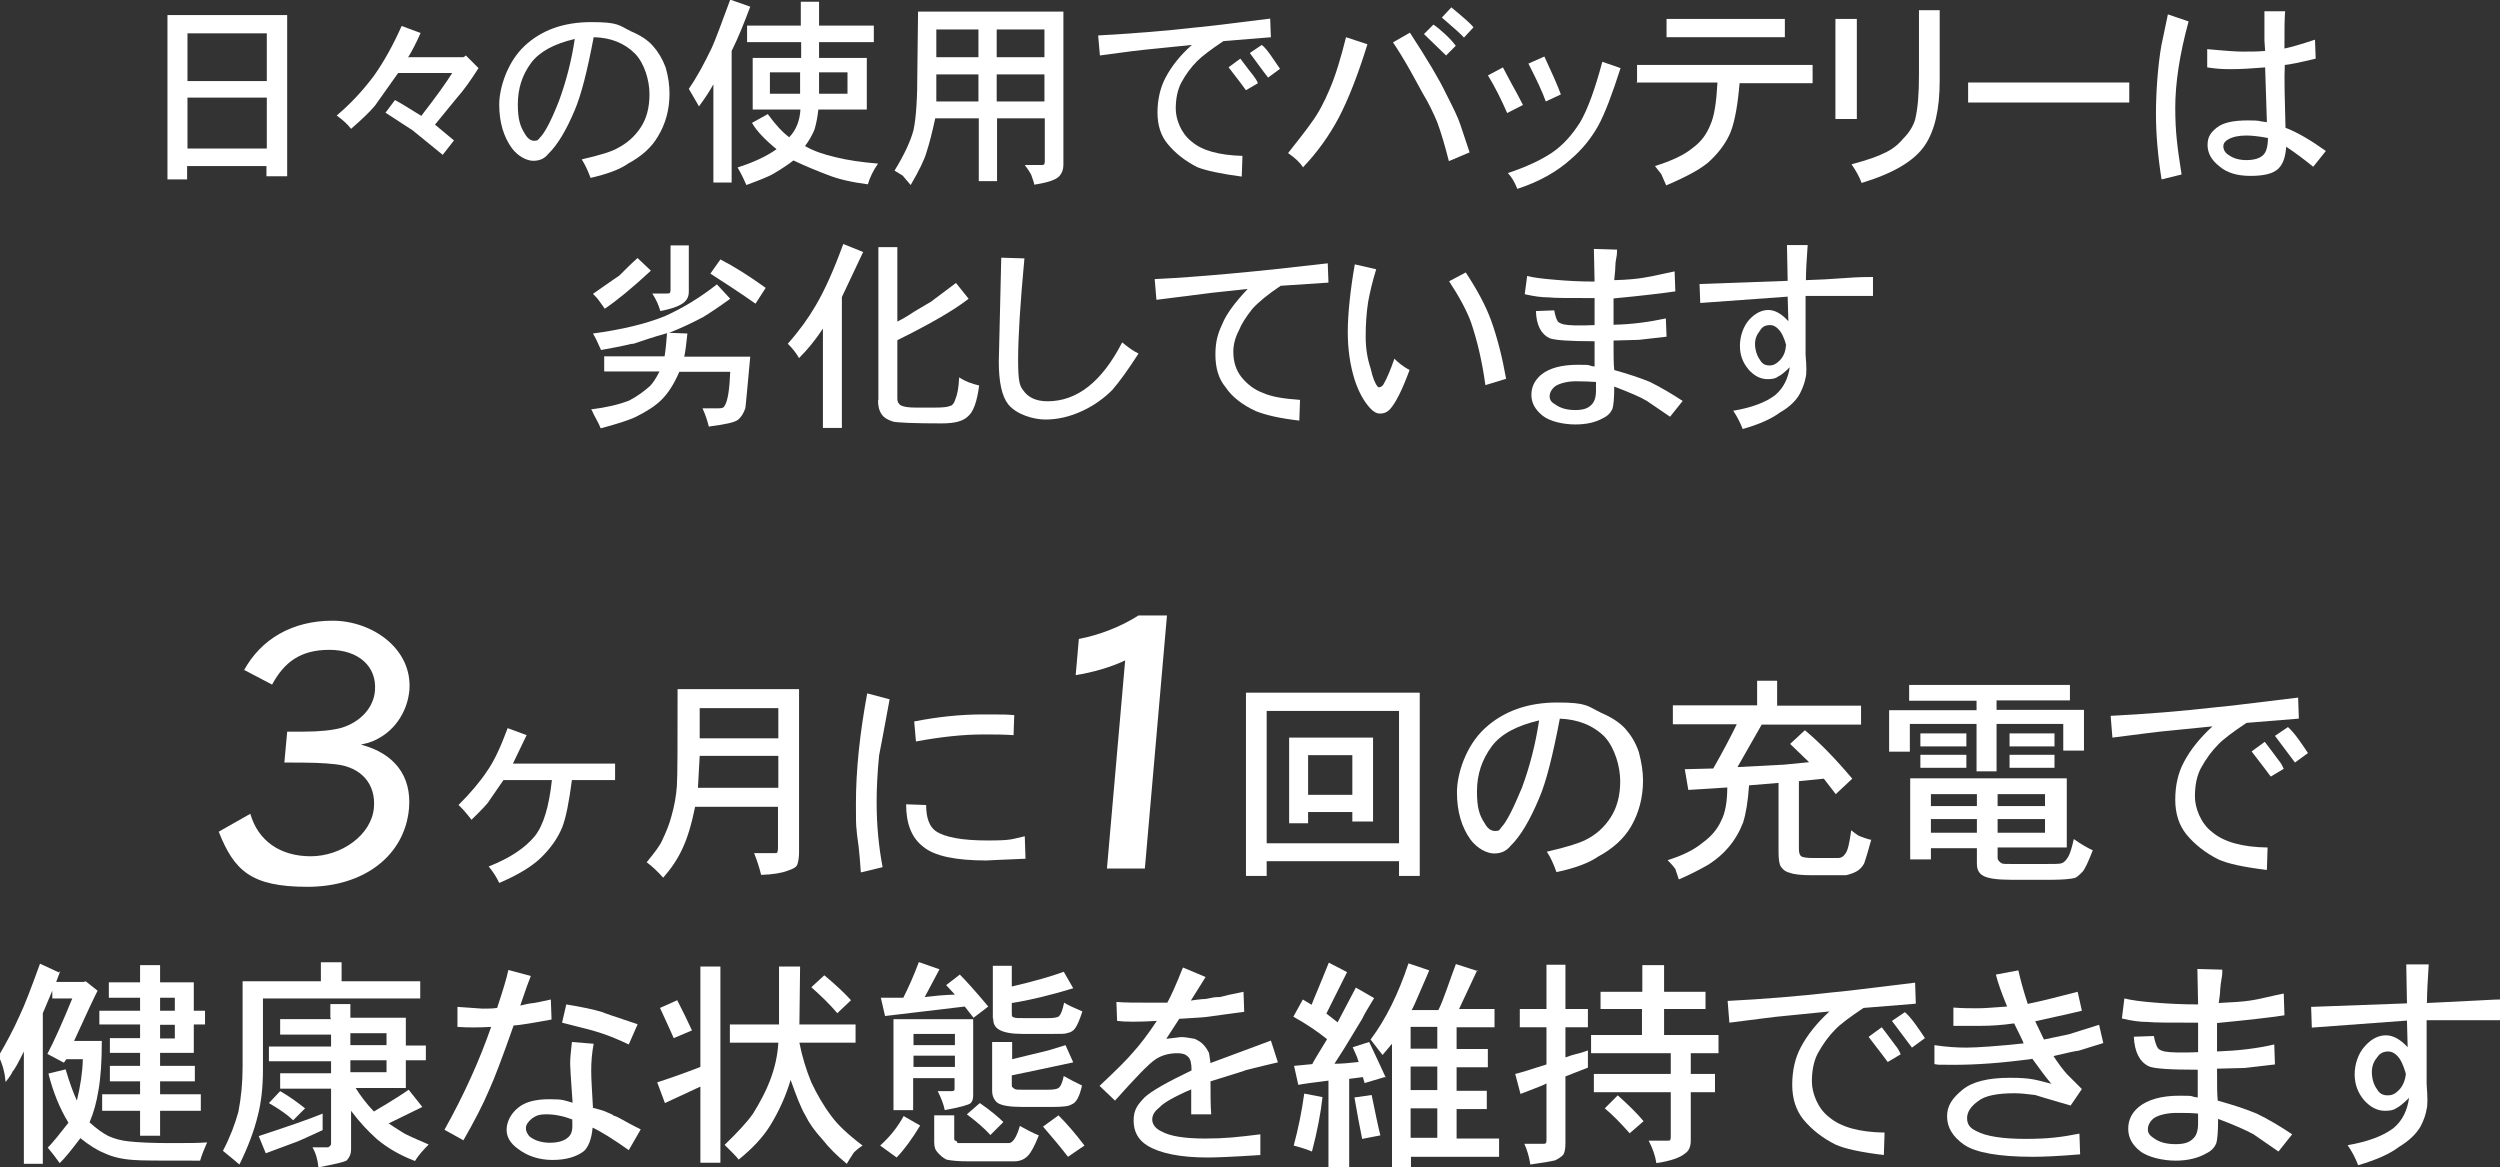 <?xml version="1.0" encoding="UTF-8"?><svg id="_レイヤー_1" xmlns="http://www.w3.org/2000/svg" viewBox="0 0 712.1 332.5"><rect x="0" y="0" width="712.1" height="332.5" fill="#333333" stroke="none"/><path d="M150,209.4l-3.9,8.1h29.1v4.7h-12.3c-.8,6.2-1.7,10.7-2.7,13.3-1.2,3-3.1,5.8-5.9,8.6-2.6,2.6-6.7,5.1-12.1,7.4-.7-1.5-1.6-3-3-4.7,5.9-2.3,10.3-5.2,13.1-8.6,2.5-3.1,4.1-8.5,4.9-16h-13.8c-.8,1.2-2.3,3.3-4.4,6.4-.2.3-1.7,2-4.7,4.9-1.6-2.1-2.9-3.5-3.7-4.2,3.4-3.4,6.2-6.7,8.1-9.6,2-2.8,3.9-6.9,5.9-12.3l5.4,2Z" fill="#fff"/><path d="M193.1,196.3h34.5v46.6c0,1.3-.2,2.5-.5,3.4-.3.7-1.2,1.2-2.7,1.7-1.8.7-4.4,1.1-7.6,1.2-.5-2.1-1.2-4.2-2-6.2h5.9c.3,0,.6,0,.7-.2s.2-.6.2-1.2v-11.8h-23.6c-1,4.9-2.2,9-3.7,12.1-1.3,2.8-3.1,5.5-5.4,8.1-1.6-1.8-3.2-3.3-4.7-4.4,2.3-2.8,3.8-4.8,4.4-6.2,1.1-2.3,2.1-4.7,2.7-7.1.8-2.8,1.3-5.6,1.5-8.4.2-3.1.2-12.3.2-27.6ZM199.3,215.3l-.5,9.1h22.9v-9.1h-22.4ZM221.7,210.3v-8.6h-22.4v8.6h22.4Z" fill="#fff"/><path d="M247,197.5l6.4,1.7c-1.6,8.7-2.6,14-3,16-.5,5.1-.7,9.5-.7,13.3,0,6.6.6,12.7,1.7,18.5l-6.2,1.5c-.2-3-.4-5.3-.6-7.1-.2-1.8-.5-3.4-.6-4.9-.2-1.3-.2-3.9-.2-7.6,0-9.5,1.1-20,3.2-31.3ZM258.1,229.1l5.7.2c0,3.6.9,6.1,2.7,7.4,2.6,1.8,7.6,2.7,14.8,2.7s6.8-.4,10.6-1.2l.2,6.4c-7.6.3-11.3.5-11.1.5-8.9,0-14.9-1.3-18-3.9-3.3-2.5-4.9-6.5-4.9-12.1ZM288.9,203.7l-.2,5.7c-2.8-.2-5.7-.2-8.6-.2-5.8,0-12.2.7-19.2,2l-.5-5.7c6.6-1.3,13.1-2,19.5-2s6.3,0,9.1.2Z" fill="#fff"/><path d="M354.9,249.5v-52.2h49.5v52.2h-5.9v-4.2h-37.7v4.2h-5.9ZM398.5,240.2v-37.7h-37.7v37.7h37.7ZM367.2,234.5v-24.4h23.9v23.9h-5.9v-2.7h-12.6v3.2h-5.4ZM385.2,226.4v-11.3h-12.6v11.3h12.6Z" fill="#fff"/><path d="M443.3,248.3c-.8-2.3-1.7-4.2-2.7-5.7,5.7-1.3,9.4-2.5,11.1-3.4,3-1.5,5.3-3.6,7.1-6.4,1.8-2.8,2.7-6.2,2.7-10.3s-1.5-9.4-4.4-12.6c-3.3-3.3-7.6-5-12.8-5.2-2,10.5-3.9,18.1-5.9,22.7-2.6,6.2-5.3,10.8-8.1,13.5-1.2,1.5-2.7,2.2-4.7,2.2s-4.7-1.3-6.7-3.9c-2.6-3.6-3.9-8.1-3.9-13.5s2.6-13.3,7.9-18.2c5.3-4.9,12.2-7.4,20.7-7.4s8.5,1,12.6,3c2.8,1.2,5,2.6,6.7,4.4,1.6,1.8,3,4,3.9,6.7.8,3,1.2,5.7,1.2,8.1,0,4.9-1.2,9.3-3.4,13.1-2,3.4-5.1,6.3-9.4,8.6-2.6,1.8-6.6,3.3-11.8,4.4ZM438.4,205.2c-6.4,1.5-10.9,3.9-13.5,7.4-2.8,3.8-4.2,8-4.2,12.8s.7,6.8,2.2,9.1c.8,1.5,1.8,2.2,3,2.2s1.2-.3,1.7-1c1.5-1.5,3.4-5.3,5.9-11.3,2.3-6.2,3.9-12.6,4.9-19.2Z" fill="#fff"/><path d="M500.5,201v-7.1h5.7v7.1h23.9v5.4h-28.3l-6.9,12.1,13.3-.7,7.1-.7-5.4-5.2,4.2-3.9c4.1,3.4,8.6,8,13.5,13.8l-4.7,4.4-3.4-4.4-7.1.7v19.2c0,1.2.2,1.9.7,2.2.3.3,1.5.5,3.4.5h7.1c.8,0,1.5-.4,2-1.2.7-.8,1.2-3,1.7-6.7,1.5,1.2,2.3,1.7,2.5,1.7,1.8.7,2.9,1,3.2,1-.7,2.5-1.3,4.7-2,6.7-.5,1-1.2,1.7-2,2.2-.8.5-1.9.9-3.2,1.2h-9.6c-3,0-5.1-.2-6.4-.7-1-.2-1.8-.7-2.5-1.7-.5-.7-.7-2.1-.7-4.4v-19.5l-8.4.7c-.3,4.6-.9,8.1-1.7,10.6-1,2.6-2.4,5-4.2,7.1-1.5,1.8-3.4,3.4-5.7,4.9-2.8,1.6-5.6,3-8.4,4.2l-1-3c-.2-.3-.9-1.2-2.2-2.5,4.3-1.3,7.6-3,9.9-4.9,2.5-1.8,4.3-3.9,5.4-6.4,1.1-2.1,1.7-5.3,1.7-9.4-2.6.2-6.3.4-11.1.7l-1-5.9,8.1-.2c2.8-4.9,5-9.1,6.7-12.6h-18.2v-5.4h23.9Z" fill="#fff"/><path d="M543.8,199.5v-4.4h45.8v4.4h-20.9v2.7h24.9v11.6h-5.9v-7.6h-19v13.5h-5.7v-13.5h-19v7.9h-5.9v-11.8h24.9v-2.7h-19.2ZM544.1,244.6v-22.9h44.6v19.7h-19.7v3c0,.3.2.7.5,1s.6.5.7.5c.2.2,1.2.2,3.2.2h8.9c2.8,0,4.4,0,4.9-.2.7-.2,1.3-.8,2-2,.5-1,1-2.6,1.5-4.9,2.1,1.5,3.9,2.5,5.4,3.2-1.3,3.4-2.3,5.5-3,6.2-1,1-1.7,1.6-2.2,1.7-1.3.3-3.5.5-6.7.5h-11.3c-4.1,0-6.8-.4-8.1-1.2-1.2-.7-1.7-1.8-1.7-3.4v-4.4h-13.1v3.2h-5.9ZM547,212.6v-3.7h13.1v3.7h-13.1ZM547,218.7v-3.7h13.1v3.7h-13.1ZM563.1,229.6v-3.4h-13.1v3.4h13.1ZM563.1,237.2v-3.9h-13.1v3.9h13.1ZM582.5,229.6v-3.4h-13.5v3.4h13.5ZM582.5,237.2v-3.9h-13.5v3.9h13.5ZM572.4,212.6v-3.7h12.8v3.7h-12.8ZM572.4,218.7v-3.7h12.8v3.7h-12.8Z" fill="#fff"/><path d="M654.7,204.7l-14.8,1.2c-3.9,2.6-6.7,4.7-8.1,6.2-1.8,1.8-3.4,4-4.9,6.7-1.2,2.3-1.7,5-1.7,8.1s1.6,7.6,4.9,10.1c3.3,2.8,8.5,4.3,15.8,4.4l-.2,6.4c-6.6-.8-11.2-1.8-13.8-3-3.6-1.8-6.7-4.2-9.1-7.1-2.1-2.6-3.2-5.9-3.2-9.9s.8-7.7,2.5-10.8c1.8-3.4,4.5-6.8,8.1-10.1l-15,1.5c-.3,0-4.8.6-13.5,1.7l-.5-6.2c9.9-.5,20-1.3,30.5-2.5.7,0,8.3-.9,22.9-2.7l.2,5.9ZM641.4,214l3.7-2.7c2,2.6,3.3,4.4,3.9,5.2.7.8,1.1,1.6,1.5,2.5l-3.7,2.2c-.2-.3-2-2.7-5.4-7.1ZM648,209.6l3.7-2.5c.8.7,1.8,1.8,3.1,3.6,1.2,1.7,2.1,3,2.6,3.8l-3.7,2.7c-.5-.7-2.4-3.2-5.7-7.6Z" fill="#fff"/><path d="M69.4,191.1c4.9-9.1,13.9-14.3,25.3-14.3s22.9,8.1,21.9,19.9c-.5,5.3-3.4,10.3-7.9,13.1-1.9,1.2-3.2,1.7-5.9,2.3,9.6,2.5,14.5,9,13.7,18.2-1.2,13.4-12.8,22.3-28.9,22.3s-20.9-4.6-25.3-15.7l9-5.1c2.2,7.7,8.5,12.1,17.2,12.1s17.3-6,18-13.8c.6-6.8-3.6-11.6-10.9-12.4-3.6-.4-6.3-.5-14.6-.5l.8-8.8h2.5c0,0,2.3,0,2.3,0,4.4,0,8.2-.4,10.7-1.1,5.5-1.7,9.1-5.8,9.5-10.5.6-7-4.7-11.7-13-11.7s-12.9,3.6-16.3,9.9l-8-4.2Z" fill="#fff"/><path d="M320.5,188.1c-3.9,1.9-9.5,3.5-14.1,4.2l.9-10.3c5.8-1.1,12-3.5,17-6.7h8.1l-6.3,72.1h-10.8l5.2-59.4Z" fill="#fff"/><path d="M17.2,276.5l-1.2,3.2h7.9l.5-.2,3.4,2.7c-.8,1.5-3,6.2-6.7,14.3h7.9c0,5.8-.3,10.5-1,14.3-.5,3.1-1.3,6.1-2.5,8.9,2,1.8,3.8,3.1,5.4,3.9,1.8.8,3.7,1.3,5.7,1.5,2.6.3,6.6.5,11.8.5s8,0,10.6-.2c-.8,1.8-1.5,3.5-2,5.2-11,0-17.3,0-19-.2-3.1-.2-5.9-.8-8.4-2-2-.8-4.2-2.2-6.7-4.2-2.5,3.3-4.4,5.7-5.9,7.1-.7-1-1.8-2.5-3.4-4.4,1.5-1.5,3.4-3.9,5.9-7.1-2.5-4.1-4.4-8.8-5.7-14l4.9-1.2c1.1,3.8,2.2,6.7,3.2,8.9,1-4.1,1.6-8,1.7-11.8h-4.7l-.7,1-4.7-2.5c2-3.8,4.3-9,7.1-15.8h-5.7v-2.2l-2.7,6.4v42.9h-5.4v-32c-1.6,3.3-2.7,5.2-3.2,5.7-.2.5-.8,1.5-2,3-.2-2.5-.8-4.9-2-7.4,2.3-3.9,4.3-7.7,5.9-11.3,1.5-3.1,3.4-8.1,5.9-15l5.4,2.5ZM39.9,279.8v-4.9h5.7v4.9h9.6v8.1h3.2v3.9h-3.2v8.1h-9.6v3.7h9.9v4.4h-9.9v3.7h11.6v4.7h-11.6v7.1h-5.7v-7.1h-10.8v-4.7h10.8v-3.7h-8.6v-4.4h8.6v-3.7h-8.6v-4.2h8.6v-3.9h-11.6v-3.9h11.6v-3.7h-8.9v-4.4h8.9ZM49.8,287.9v-3.7h-4.2v3.7h4.2ZM49.8,295.8v-3.9h-4.2v3.9h4.2Z" fill="#fff"/><path d="M91.4,279.5v-5.4h5.9v5.4h22.4v4.9h-44.8v20.2c0,5.1-.5,9.5-1.5,13.3-1,4.1-2.7,8.7-5.2,13.8-1.2-1-2.7-2.3-4.7-3.9,2-3.8,3.4-7.5,4.4-11.1.8-4.1,1.2-8.4,1.2-12.8v-24.4h22.2ZM91.9,317.2v4.7c-3.9,1.8-6.5,3-7.6,3.4l-8.6,3.2-2-4.9c8.5-2.8,14.6-4.9,18.2-6.4ZM94.1,289.9v-3.9h5.7v3.9h15.8v7.9h5.7v4.2h-5.7v7.9h-14.3c1.3,2.1,3,4.4,5.2,6.7,5.3-3.1,8.5-5.2,9.9-6.2l3.9,4.9-9.6,4.7c2,1.3,3.5,2.3,4.7,3,1,.5,3.2,1.5,6.7,3-1.6,1.6-3,3.2-3.9,4.7-3.9-1.5-7.6-3.5-10.8-6.2-2.6-2.3-5.1-5-7.4-8.1v11.1c0,1.1-.4,2.1-1.2,3-.7.5-3.4,1.1-8.1,2-.2-2.1-.7-4-1.7-5.7h4.4c.2,0,.4-.2.7-.5.2-.2.2-.4.2-.7v-15.5h-14.5v-4.4h14.5v-3.4h-17.7v-4.2h17.7v-3.4h-14.5v-4.4h14.5ZM76.6,314.2l3.2-3.4c2.3,1.3,4.7,3,7.1,4.9l-3.4,3.4c-1.3-1.3-3.6-3-6.9-4.9ZM110.1,297.7v-3.4h-10.3v3.4h10.3ZM110.1,305.4v-3.4h-10.3v3.4h10.3Z" fill="#fff"/><path d="M148.3,286.4c1.3-.3,2.5-.6,3.7-.7,1.1-.2,2.8-.5,4.9-1l.2,5.7c-5.4,1-9,1.6-10.8,1.7-3.3,9.4-5.6,15.4-6.9,18.2-1.8,4.3-4.3,9.1-7.4,14.5l-5.4-3c5.6-10,10-19.8,13.3-29.3-3.6.2-6.8.2-9.6,0v-5.7c4.3.3,6.7.5,7.1.5,1.5,0,2.9,0,4.2-.2,1.6-4.8,2.7-8.4,3.2-10.8l6.4,1.7c-.5,1.2-1.5,3.9-3,8.4ZM168.7,315.5c2,.5,3.4.9,4.4,1.4,1,.4,1.6.7,1.7.9.3,0,1.2.4,2.6,1.2,1.4.8,3.1,1.7,5.1,2.7l-3.4,5.9c-4.4-3.1-7.9-5.3-10.3-6.4-.3,3.3-1.2,5.5-2.5,6.7-2.1,1.6-5.1,2.5-8.9,2.5s-7.2-1.1-9.9-3.2c-2.1-1.5-3.2-3.3-3.2-5.4s1.1-4.5,3.2-6.2c1.8-1.6,4.8-2.5,8.9-2.5s4.2.3,6.7,1c-.5-6.7-.7-10.4-.7-11.1,0-1.5.2-3.5.5-6.2l6.2.5c-.5,2.6-.7,5.2-.7,7.6s.2,5.3.5,10.6ZM163.1,318.9c-2.6-1-5.1-1.5-7.4-1.5s-3,.4-4.2,1.2c-1.2,1-1.7,1.9-1.7,2.7s.2,1.2.7,2c.3.5,1.1,1,2.2,1.5,1.3.5,2.6.7,3.9.7,2.5,0,4.3-.6,5.4-1.7s1.1-2.5,1-4.9ZM181.6,291.8l-2.5,5.7c-3.4-1.6-6.6-2.9-9.4-3.7-.5-.2-3.7-1-9.6-2.5l1.2-5.2c4.3.7,7.7,1.4,10.3,2.2.3.2,3.6,1.3,9.9,3.4Z" fill="#fff"/><path d="M199.5,303.9v-28.6h5.7v55.9h-5.7v-21.7l-10.1,4.7-2.2-5.9c4.9-1.6,9-3.1,12.3-4.4ZM188,287.1l4.9-2.2c1.6,3.1,3,6,4.2,8.6l-5.2,2.2c-.2-.5-1.5-3.4-3.9-8.6ZM227.9,275.3l-.2,16.5h16v5.2h-16c.8,4.1,2,7.9,3.4,11.3,1.6,3.4,3.5,6.7,5.7,9.6,1.8,2.5,4.8,5.3,8.9,8.4-.8.5-1.6,1.1-2.5,2-1,1.5-1.6,2.5-2,3.2-2.8-2.3-5.1-4.6-6.9-6.9-2.3-2.5-3.9-4.8-4.9-6.9-1.2-2-2.5-5.3-4.2-10.1-1.3,4.4-3.2,8.7-5.7,12.8-2,3.3-5,6.6-9.1,9.9-.2-.3-.7-.9-1.5-1.7l-2.5-2.5c3.4-3.3,6.2-6.2,8.1-8.9,2.1-3.4,3.7-6.5,4.7-9.1,1.5-3.8,2.3-7.5,2.5-11.1h-13.8v-5.2h14v-16.5h5.9ZM231.1,281.2l3.7-3.4c3,2.5,5.5,4.8,7.6,7.1l-3.9,3.7c-2.1-2.5-4.6-4.9-7.4-7.4Z" fill="#fff"/><path d="M257.4,317.9l4.7,2.7c-2.3,3.8-4.5,6.8-6.7,9.1l-4.7-3.4c2.8-2.5,5-5.3,6.7-8.4ZM261.9,274.1l5.7,2-4.2,7.9c2.5-.3,5.3-.6,8.6-.7l-2.5-2.7,3.9-3c1.8,1.8,4.5,4.8,8.1,9.1l-4.2,3.2-2.5-3.2-22.7,2.7-1.2-5.2h6.4c1.5-3,3-6.3,4.4-10.1ZM254.5,316.2v-25.9h22.7v21.7c0,1-.2,1.7-.7,2.2s-3,1.2-7.4,2c-.3-1.6-1-3.4-2-5.4h3.9c.3,0,.6,0,.7-.2.2,0,.2-.2.2-.5v-3h-11.8v9.1h-5.7ZM272,297.7v-3.2h-11.8v3.2h11.8ZM272,303.9v-3.2h-11.8v3.2h11.8ZM266.1,325.3v-7.6h5.7v6.2c0,.5,0,.8.2,1,.2,0,.3,0,.5.2.2.2.2.3.2.5h14.8c1.1-.2,2.1-1.8,3-4.9,2.3,1.3,4.1,2.2,5.4,2.7-1.2,3-2.2,4.9-3.2,5.9-1,1-2.3,1.5-3.9,1.5h-12.8c-3,0-5.1-.2-6.4-.5-1-.5-1.8-1.2-2.5-2-.7-.7-1-1.6-1-3ZM275.4,317.4l3.7-3.2c3,2.1,5.2,3.9,6.7,5.4l-3.7,3.7c-1.6-1.8-3.9-3.8-6.7-5.9ZM282.6,310.8v-14h5.7v4.9l10.3-2.5c1-.3,2.6-.8,4.9-1.5l2.2,4.9c-7.6,1.6-13.4,2.9-17.5,3.7v2.7c0,.3,0,.6.2.7.3.3.6.5.7.5.2.2,1,.2,2.5.2h6.9c1.6,0,2.6-.2,3-.5.7-.5,1.1-1.6,1.5-3.4,1.8,1,3.5,1.9,5.2,2.7-.7,3.1-1.6,4.9-3,5.4-.7.5-2.5.7-5.4.7h-8.6c-3.6,0-6-.4-7.1-1.2-1-.8-1.5-2-1.5-3.4ZM282.8,290.1v-15h5.4v5.9c6.4-1.5,11.3-2.9,14.8-4.2l2.7,4.7c-6.6,2-12.4,3.4-17.5,4.2v2.7c0,.7,0,1.1.2,1.2.2.2.3.2.5.2.2.2,1.1.2,3,.2h6.7c1.6,0,2.6-.2,3-.5.7-.7,1.1-2,1.5-3.9,1.1.7,2.9,1.5,5.2,2.5-.8,2.5-1.5,4-2,4.7-.5.8-1.3,1.3-2.5,1.5-.3.2-1.8.2-4.4.2h-8.1c-3.1,0-5.3-.4-6.7-1.2-1.2-.7-1.7-1.7-1.7-3.2ZM297.1,320.9l4.4-3.2c2.5,2.5,4.9,5.3,7.4,8.6l-4.7,3.2c-2-2.6-4.4-5.5-7.1-8.6Z" fill="#fff"/><path d="M337,275.6l6.4,2.7-4.2,6.7c1.1-.2,2.2-.3,3.2-.4,1,0,1.9-.2,2.8-.4.9-.2,1.7-.2,2.3-.2,1-.3,3.2-.8,6.7-1.5l.2,5.7-11.1,1.5c.3,0-2.1.2-7.4.5l-3.7,5.7c2.6-.3,4-.5,4.2-.5,1,0,2.3.2,3.9.5,1.1.5,2,1.1,2.5,1.7.5.5,1,1.2,1.5,2.2,0-.3.2.7.5,3l17.2-6.4,2,6.2c-2.1.5-5.2,1.2-9.1,2.2.2,0-3.2,1.1-10.1,3.2,0,3.8,0,6.9.2,9.4h-5.7v-7.1c-4.9,2.1-8,3.9-9.1,5.2-1.3,1-2,2.1-2,3.4s.9,2.6,2.7,3.4c2.3,1.3,6.4,2,12.3,2s9.2-.4,15.8-1.2v5.9c-7.6.5-12.6.7-15,.7-7.9,0-13.6-1.2-17.2-3.4-2.6-1.6-3.9-4-3.9-7.1s1.1-4.5,3.2-6.7c2-1.8,6.4-4.3,13.3-7.6,0-2-.3-3.3-1-3.9-.7-.7-1.6-1-3-1-2.5,0-4.5.6-6.2,1.7-2,1.3-5.8,5.3-11.6,11.8l-4.4-4.2c4.9-4.6,8-7.7,9.4-9.4,2.1-2.3,4.4-5.3,6.9-9.1-5.3.3-9,.3-11.3,0l-.2-5.4c2.5.2,5.5.2,9.1.2h5.4c1-1.8,2.5-5.1,4.4-9.9Z" fill="#fff"/><path d="M394.4,306.8l-5.7,1.7-.5-1.7-3.9.5v25.1h-5.9v-24.6c-2.5.3-4.3.6-5.4.7-1.2.2-2.2.3-3.2.5l-1.2-5.4,5.2-.5c0-.2,1.4-2.5,4.2-7.1-2.6-2.1-5.8-4.3-9.6-6.4l2.7-4.9,2.5,1.5c.3-.8.9-2.3,1.8-4.4.9-2.1,1.9-4.7,3.1-7.6l5.2,2.7-5.9,11.8,3.2,2.5,5.2-9.9,5.2,3c-1.6,2.6-2.8,4.6-3.4,5.9l-4.9,8.1-3,4.7c2,0,4.3-.2,6.9-.5-.2-.5-.3-1-.5-1.5-.2-.5-.6-1.4-1.2-2.7l4.7-1.5c2.3,4.9,3.9,8.3,4.7,10.1ZM373.7,328c-1.6-.7-3.4-1.2-5.2-1.7,1.3-4.8,2.3-9.7,3-14.8l5.2,1c-.5,4.6-1.5,9.8-3,15.5ZM393.2,323.4l-5.2,1c-.7-3.3-1.4-7.2-2.2-11.8l4.9-.7c1,4.9,1.8,8.8,2.5,11.6ZM420.8,276.3l-5.2,11.1h10.1v5.2h-10.8v6.2h8.9v5.2h-8.9v6.7h8.6v5.2h-8.6v8.4h12.1v5.2h-25.1v3h-5.4v-35.2l-2.7,3.2-3.4-4.4c4.3-5.7,7.9-13,10.8-21.7l5.9,2c-.3.8-1.2,2.8-2.5,5.8-1.3,3-2.1,4.9-2.5,5.5h7.6c.7-1.3,1.5-3.4,2.5-6.2,1-2.8,1.8-5.1,2.5-6.9l6.2,2ZM409.4,298.7v-6.2h-7.6v6.2h7.6ZM409.4,310.5v-6.7h-7.6v6.7h7.6ZM409.4,315.7h-7.6v8.4h7.6v-8.4Z" fill="#fff"/><path d="M440.5,287.4v-12.6h5.4v12.6h6.4v5.2h-6.4v8.6c.8-.3,1.9-.7,3.2-1,1.3-.3,2.4-.7,3.2-1v4.9l-6.4,2.5v19c0,1.6-.2,2.8-.7,3.4-.5.5-1.2,1-2.2,1.5-1.2.3-3.5.7-7.1,1.2-.3-2.1-.9-4.1-1.7-5.9h5.4c.3,0,.6,0,.7-.2.2-.2.2-.5.2-1v-16c-.2.2-2.6,1.2-7.4,3l-1.5-5.7c1-.2,3.9-1.1,8.9-2.7v-10.6h-7.6v-5.2h7.6ZM467.8,282.5v-7.6h6.2v7.6h11.8v4.9h-11.8v7.4h15.5v5.2h-7.9v5.9h6.9v5.2h-6.9v13.8c0,1.8-.6,3-1.7,3.7-1.3,1.1-4,2.1-8.1,2.7-.3-2.1-1.1-4.3-2.2-6.4h5.4c.5,0,.7,0,.7-.2.2-.2.2-.5.2-1v-12.6h-21.9v-5.2h21.9v-5.9h-22.7v-5.2h14.5v-7.4h-11.8v-4.9h11.8ZM468.1,319.4l-3.9,3.4c-2.5-2.8-4.8-5.2-7.1-7.1l3.7-3.7c2.8,2.5,5.3,4.9,7.4,7.4Z" fill="#fff"/><path d="M545.6,285.9l-14.8,1.2c-3.9,2.6-6.7,4.7-8.1,6.2-1.8,1.8-3.4,4-4.9,6.7-1.2,2.3-1.7,5-1.7,8.1s1.6,7.6,4.9,10.1c3.3,2.8,8.5,4.3,15.8,4.4l-.2,6.4c-6.6-.8-11.2-1.8-13.8-3-3.6-1.8-6.7-4.2-9.1-7.1-2.1-2.6-3.2-5.9-3.2-9.9s.8-7.7,2.5-10.8c1.8-3.4,4.5-6.8,8.1-10.1l-15,1.5c-.3,0-4.8.6-13.5,1.7l-.5-6.2c9.9-.5,20-1.3,30.5-2.5.7,0,8.3-.9,22.9-2.7l.2,5.9ZM532.3,295.3l3.7-2.7c2,2.6,3.3,4.4,3.9,5.2.7.8,1.1,1.6,1.5,2.5l-3.7,2.2c-.2-.3-2-2.7-5.4-7.1ZM538.9,290.8l3.7-2.5c.8.7,1.8,1.8,3.1,3.6,1.2,1.7,2.1,3,2.6,3.8l-3.7,2.7c-.5-.7-2.4-3.2-5.7-7.6Z" fill="#fff"/><path d="M577.8,285.9c3.9-.8,8.6-2,14-3.4l1.2,5.4c-4.9,1.2-9.4,2.1-13.3,3,1.5,3.1,2.3,4.8,2.5,5.2,2.3-.5,4.7-1,7.1-1.5l8.6-2.7,1.2,5.2-7.1,2.2c-.5,0-2.9.5-7.1,1.5,1.5,2.3,2.8,4,3.9,5.2l4.2,4.2-3.2,4.7c-6.2-1.8-9.6-2.8-10.1-3-2.3-.3-4.3-.5-5.9-.5-4.9,0-8.4.7-10.3,2.2-2.1,1.5-3.2,3.1-3.2,4.9s.9,2.9,2.7,3.7c2.8,1.5,7.5,2.2,14,2.2s10.2-.5,15.3-1.5l.2,5.9c-5.9.5-10.4.7-13.5.7-9.7,0-16.2-1.2-19.5-3.4-3.3-2.3-4.9-5-4.9-8.1s1.5-5.2,4.4-7.6c2.8-2.3,7.3-3.4,13.5-3.4s7.4.6,11.8,1.7c-1.3-1.5-3.1-3.9-5.4-7.1-8.7,1.2-16.1,1.7-22.2,1.7s-4,0-5.7-.2v-5.4c3.3.5,6.3.7,9.1.7s8.9-.4,16.3-1.2c0-.2-.9-2.1-2.7-5.7-3.4.5-6.6.7-9.4.7h-7.9v-5.2c2.6.2,4.9.2,6.9.2s4.1-.2,8.4-.5c-1.6-3.9-2.7-7-3.2-9.1l6.4-1.2c.7,3.1,1.6,6.3,2.7,9.6Z" fill="#fff"/><path d="M631.8,285.7c4.3-.2,7.3-.4,9.1-.7,2-.3,3.7-.7,5-1,1.4-.3,2.9-.7,4.6-1l.2,6.2c-4.6.7-11,1.4-19.2,2.2v8.1c5.7-.2,11.2-.8,16.3-2l.2,5.7-8.6,1-7.9.2c0,4.3,0,7.3.2,9.1,4.3,1.2,8,2.4,11.1,3.7,3.3,1.6,6.7,3.6,10.1,5.9l-3.9,4.9c-3.8-2.6-6.2-4.3-7.1-4.9-2-1.1-5.3-2.6-10.1-4.4,0,3.6-.2,5.9-.5,6.9-.5,1.3-1.5,2.3-3,3-2.3,1.3-5.2,2-8.6,2s-7.8-.9-10.1-2.7c-2.3-1.8-3.4-3.9-3.4-6.4s1-4.5,3-6.2c2.6-2.1,6.5-3.2,11.6-3.2s2.5.2,5.2.5v-7.9c-7.9,0-12.6-.3-14-1-2.6-1.3-4-4.1-4.2-8.4l5.7-.2c.3,1.6.7,2.7,1,3.2.2.5.8.9,2,1.2,1.5.3,4.7.4,9.6.2v-8.4c-7.7,0-12.5,0-14.3-.2-2.1,0-4.6-.3-7.4-1l.7-5.7c2,.5,4.9.9,8.9,1.2,3.6.3,7.6.5,12.1.5l-.2-10.1,7.1.2c0,.7,0,1.5-.2,2.5-.2,1-.3,2-.4,3.1,0,1.1-.2,2.3-.4,3.8ZM626.1,319.9v-2.7c-1.8-.2-3.9-.2-6.2-.2s-4.9.5-6.4,1.5c-1.2,1-1.7,2.1-1.7,3.2s.6,1.8,1.7,2.5c1.6,1.2,3.7,1.7,6.2,1.7s3.9-.5,4.9-1.5c1-.8,1.5-2.3,1.5-4.4Z" fill="#fff"/><path d="M691.2,285.7c3.9-.2,8-.4,12.2-.6,4.2-.2,7.1-.4,8.7-.4v5.9h-20.9v18.2c.3,3.8.3,6.2,0,7.1-.2,1.3-.7,3-1.7,4.9-1.2,2.1-3.2,4.1-6.2,5.9-2.6,2-6.5,3.7-11.6,5.2-.8-2.1-1.8-4-3-5.7,5.7-1,10.1-2.6,13.1-4.9,2.5-2.1,3.9-5,4.4-8.6-1.5,1.5-2.7,2.5-3.7,3-.7.5-1.7.7-3.2.7-2.1,0-4.1-1-5.9-3-1.8-2.1-2.7-4.6-2.7-7.4s1-6,3-8.1c1.8-2,3.8-3,5.9-3s4.2,1.2,6.2,3.4l-.2-7.6-27.1,2-.2-5.9,27.3-1-.2-11.1h6.4c-.3,4.6-.5,8.2-.5,10.8ZM685.3,305.9c-.7-2.5-1.5-4.2-2.5-5.2-.8-.8-1.6-1.2-2.5-1.2-1.5,0-2.5.6-3.2,1.7-1,1.2-1.5,2.5-1.5,4.2s.5,3.6,1.5,4.9c.7,1.2,1.6,1.7,3,1.7s2.2-.5,3.2-1.5c1.1-1.1,1.8-2.7,2-4.7Z" fill="#fff"/><path d="M47.7,51.1V4.3h34.1v45.9h-5.9v-2.9h-22.6v3.8h-5.7ZM76,23.1v-13.6h-22.6v13.6h22.6ZM76,42.3v-14.5h-22.6v14.5h22.6Z" fill="#fff"/><path d="M116.4,16.3h15.6l.7-.5,3.6,3.6c-2.3,3.6-4.3,6.4-6.1,8.4l-6.3,7.7,5.4,4.5-3.2,4.1c-4.8-3.9-7.7-6.3-8.6-7-.9-.6-3.5-2.3-7.7-5l2.7-3.6c1.7.9,4.1,2.4,7.5,4.5,4.1-5.3,7-9.3,8.8-12.2h-15.4c-3.8,5.4-6,8.5-6.6,9.3-1.4,1.7-3.6,3.8-6.8,6.6-.9-1.2-2.3-2.5-4.1-3.8,3.8-3.2,7.3-6.9,10.6-11.3,2.9-4.1,5.5-8.8,7.9-14.2l5.4,2c-1.2,2.7-2.4,5.1-3.6,7Z" fill="#fff"/><path d="M168.2,50.6c-.8-2.1-1.6-3.8-2.5-5.2,5.3-1.2,8.7-2.3,10.2-3.2,2.7-1.4,4.9-3.3,6.6-5.9,1.7-2.6,2.5-5.7,2.5-9.5s-1.4-8.7-4.1-11.5c-3-3-6.9-4.6-11.8-4.7-1.8,9.6-3.6,16.6-5.4,20.8-2.4,5.7-4.9,9.9-7.5,12.4-1.1,1.4-2.5,2-4.3,2s-4.3-1.2-6.1-3.6c-2.4-3.3-3.6-7.5-3.6-12.4s2.4-12.2,7.2-16.7c4.8-4.5,11.1-6.8,19-6.8s7.8.9,11.5,2.7c2.6,1.1,4.6,2.4,6.1,4.1,1.5,1.7,2.7,3.7,3.6,6.1.8,2.7,1.1,5.2,1.1,7.5,0,4.5-1.1,8.5-3.2,12-1.8,3.2-4.7,5.8-8.6,7.9-2.4,1.7-6,3-10.8,4.1ZM163.7,11.1c-5.9,1.4-10,3.6-12.4,6.8-2.6,3.5-3.8,7.4-3.8,11.8s.7,6.3,2,8.4c.8,1.4,1.7,2,2.7,2s1.1-.3,1.6-.9c1.4-1.4,3.2-4.8,5.4-10.4,2.1-5.7,3.6-11.6,4.5-17.6Z" fill="#fff"/><path d="M208.4,14.5v37.5h-5.2v-28c-.8,1.5-2.1,3.6-4.1,6.3-1.7-2.9-2.6-4.5-2.9-5,2.3-3.3,4.4-7.2,6.6-11.8.9-2,2.6-6.5,5.2-13.6l5.7,2c-1.8,4.8-3.5,9-5.2,12.4ZM228.1,7.2V.5h5.2v6.8h15.6v4.7h-15.6v4.5h13.6v14.7h-13.8c-.2,1.8-.5,3.7-1.1,5.7-.6,1.5-1.5,3.1-2.7,4.7,2.4,1.4,5.3,2.4,8.8,3.2,3.2.8,7.2,1.4,12,1.8-1.4,2-2.3,3.9-2.9,5.9-4.7-.6-8.5-1.5-11.5-2.7-2.9-1.1-6.1-2.4-9.7-4.1-1.4,1.1-3.2,2.3-5.7,3.8-1.4.8-3.9,1.8-7.7,3.2-.5-1.2-1.3-2.9-2.5-5,4.4-1.4,8.1-3.1,11.1-5.2-3.3-2.7-5.7-5.2-7-7.5l4.5-2.5c2.1,2.9,4.1,5.1,6.1,6.6,2-2.1,3-4.7,3.2-7.9h-13.6v-14.7h13.8v-4.5h-15.4v-4.7h15.4ZM227.9,26.7v-6.1h-8.6v6.1h8.6ZM241.4,26.7v-6.1h-8.1v6.1h8.1Z" fill="#fff"/><path d="M261.3,20.3l.2-17h41.4v43.6c0,1.4-.4,2.4-1.1,3.2-.9,1.1-3.3,1.9-7.2,2.5,0-.3-.3-1.3-.9-2.9-.5-.9-1.1-1.8-1.8-2.7h5c.1,0,.3,0,.5-.2.1-.1.2-.4.2-.7v-12.4h-13.6v17.9h-5.2v-17.9h-12.4c-.9,4.1-1.7,7.3-2.5,9.7-.6,2.1-2.1,5.2-4.5,9.3l-2.3-2.7-2.3-1.4c2.7-4.4,4.5-8.2,5.4-11.5.8-3.8,1.1-9.3,1.1-16.7ZM278.7,16.3v-7.9h-12v7.9h12ZM278.7,28.9v-7.7h-12v7.7h12ZM297.5,16.3v-7.9h-13.6v7.9h13.6ZM297.5,28.9v-7.7h-13.6v7.7h13.6Z" fill="#fff"/><path d="M362.1,10.6l-13.6,1.1c-3.6,2.4-6.1,4.3-7.5,5.7-1.7,1.7-3.2,3.7-4.5,6.1-1.1,2.1-1.6,4.6-1.6,7.5s1.5,7,4.5,9.3c3,2.6,7.8,3.9,14.5,4.1l-.2,5.9c-6-.8-10.2-1.7-12.7-2.7-3.3-1.7-6.1-3.8-8.4-6.6-2-2.4-2.9-5.4-2.9-9s.8-7.1,2.3-9.9c1.7-3.2,4.1-6.3,7.5-9.3l-13.8,1.4c-.3,0-4.4.5-12.4,1.6l-.5-5.7c9-.5,18.4-1.2,28-2.3.6,0,7.6-.8,21-2.5l.2,5.4ZM349.9,19.2l3.4-2.5c1.8,2.4,3,4,3.6,4.7.6.8,1.1,1.5,1.4,2.3l-3.4,2c-.2-.3-1.8-2.5-5-6.6ZM356,15.1l3.4-2.3c.8.6,1.7,1.7,2.8,3.3,1.1,1.6,1.9,2.8,2.4,3.5l-3.4,2.5c-.5-.6-2.2-2.9-5.2-7Z" fill="#fff"/><path d="M371.2,47.7c-.9-1.4-2.3-2.7-4.3-4.1,3-3.8,5.2-6.6,6.6-8.6,2-2.7,3.7-5.9,5.2-9.5,1.7-3.9,3.2-8.9,4.7-14.9l6.1,2c-2.6,8.4-5.3,15.4-8.1,20.8-2.7,5.1-6.1,9.9-10.2,14.2ZM396.9,12l4.7-2.7c5,7.7,8.4,13.4,10.2,17.2,2.1,4.1,3.5,7,4.1,8.8l2.7,8.1-5.9,2.5c-1.2-4.7-2.3-8.4-3.4-11.3-1.1-2.6-2.4-5.3-4.1-8.1-.5-.9-1.6-3-3.4-6.2-1.8-3.2-3.5-6-5-8.2ZM414.6,13.1l-2.7,2.7-6.3-6.1,2.7-2.7c.9.6,2,1.5,3.3,2.7,1.3,1.2,2.3,2.3,3.1,3.4ZM410.7,5l2.7-2.9c3.5,2.9,5.6,4.7,6.3,5.7l-2.7,2.9c-.8-.9-2.9-2.8-6.3-5.7Z" fill="#fff"/><path d="M423.8,21.5l4.3-2.3c.8,1.5,1.6,3.1,2.6,4.9,1,1.7,2,3.7,3.1,5.8l-4.5,2.3c-1.7-3.9-3.5-7.5-5.4-10.6ZM432.2,53.8c-.8-2-1.7-3.5-2.7-4.5,5.4-1.8,9.6-3.8,12.7-5.9,2.9-2,5.5-4.8,7.9-8.6,2.1-3.6,4.2-9.3,6.3-17.2l5.2,1.8c-2.4,7.5-4.5,13-6.3,16.3-2.1,3.8-4.7,6.9-7.7,9.5-4.2,3.8-9.3,6.6-15.4,8.6ZM435.4,18.1l4.5-2c2.1,4.5,3.7,8.1,4.7,10.8l-4.3,2c-.9-2.6-2.6-6.2-5-10.9Z" fill="#fff"/><path d="M466.3,23.7v-5.2h50v5.2h-20.8c-.5,6-1.3,10.6-2.5,13.8-1.1,2.7-2.9,5.4-5.7,8.1-2.1,2.1-6.3,4.5-12.7,7.2l-1.4-3.2-1.8-2.3c4.8-1.5,8.4-3.2,10.8-5.2,2.3-1.7,3.9-3.8,5-6.6,1.1-2.4,1.7-6.4,2-12h-23.1ZM474.7,10.6v-5.2h33.7v5.2h-33.7Z" fill="#fff"/><path d="M522.8,33.9V5.4h6.1v28.5h-6.1ZM530.3,52.2c-.6-1.7-1.6-3.5-2.9-5.4,4.5-1.2,7.6-2.3,9.3-3.2,2.1-.9,3.9-2.3,5.4-4.1,1.7-1.7,2.8-3.5,3.4-5.4.8-3.3,1.1-7.5,1.1-12.7V2.9h5.9v20.1c0,8.1-1.4,14.3-4.3,18.5-3,4.4-9,7.9-17.9,10.6Z" fill="#fff"/><path d="M606.5,29.2h-45.9v-5.7h45.9v5.7Z" fill="#fff"/><path d="M615.7,12.7l1.8-8.6,5.9,2c-2.6,9.5-3.8,17.7-3.8,24.6s.6,11.3,1.8,19l-5.7,1.4c-1.1-6.9-1.6-13.2-1.6-18.8s.5-13.5,1.6-19.7ZM650.8,13.8c1.5-.3,4.4-1.1,8.6-2.5l.2,5.4c-4.5,1.1-7.5,1.7-8.8,1.8-.2,3.9,0,9.9.2,17.9,3.2,1.2,7,3.4,11.5,6.6l-3.6,4.5c-2.6-2.1-5.1-4-7.7-5.7-.2,2.9-.9,5-2.3,6.3-1.5,1.4-4.1,2-7.9,2s-6.7-.9-8.8-2.7c-2.3-1.8-3.4-3.8-3.4-6.1s.9-3.6,2.7-5c1.8-1.4,4.7-2,8.8-2s2.4.2,5.4.5l-.5-15.6c-3.6.3-6.9.5-9.7.5s-4.1-.1-6.8-.5v-5.2c5.3.5,8.6.7,9.9.7,2.6,0,4.7,0,6.6-.2l-.2-2.9V3.2h5.9c-.2,2.1-.2,5.7-.2,10.6ZM646,39.3c-2.7-.5-4.7-.7-6.1-.7-2.3,0-4,.4-5.2,1.1-.9.5-1.4,1.1-1.4,2s.5,1.9,1.6,2.5c1.2.9,2.9,1.4,5,1.4s3.8-.5,4.7-1.4c.9-.8,1.4-2.4,1.4-5Z" fill="#fff"/><path d="M187.9,105.8h-15.8v-4.3h17.2c.3-1.8.5-4,.7-6.6-2.1.6-3.8,1.1-5,1.5-1.2.4-2.7.9-4.5,1.5-.5,0-1,.1-1.7.3-.7.2-3.2.7-7.6,1.5-.9-2.1-1.7-3.7-2.3-4.7,8.1-1.1,15-2.7,20.6-5,5.1-2.3,10-5.3,14.7-9l3.8,4.1c-3.3,2.4-5.9,4.1-7.7,5.2-3.2,1.7-6.4,3.2-9.7,4.5l5.2.2c-.3,3-.6,5.2-.9,6.6h18.8c-.8,8.4-1.2,13.3-1.4,14.7-.5,1.4-1.1,2.4-2,3.2-.9.8-3.7,1.4-8.4,2-.5-2-1.1-3.7-1.8-5.2h4.7c.9,0,1.4-.2,1.6-.7.9-1.4,1.4-4.6,1.6-9.7h-14.5c-1.5,3.5-3.2,6.1-5,7.9s-4.1,3.3-7.5,5c-2,.9-5.3,2-9.9,3.2-.3-.8-.7-1.6-1.2-2.5-.5-.9-.8-1.5-.9-1.7,0-.2-.3-.6-.6-1.2,4.1-.5,7.7-1.3,10.8-2.5,2.3-1.2,4.2-2.6,5.9-4.1.8-.8,1.7-2.1,2.7-4.1ZM172.3,88c-.6-.9-1.2-1.7-1.7-2.4-.5-.7-1.1-1.3-1.7-1.9,4.7-3.3,7.2-5,7.5-5.2,1.8-1.8,3.5-3.5,5.2-5l3.8,3.6c-5.4,5-9.8,8.6-13.1,10.8ZM191,82.8v-12.9h5.2v13.3c0,1.1-.4,2-1.1,2.7-1.1,1.1-3.4,2-7,2.7-.5-1.7-1.2-3.3-2.3-5h4.1c.5,0,.8,0,.9-.2s.2-.4.2-.7ZM202.3,78l2.9-4.1c3.9,2,8.2,4.7,12.9,8.1l-2.9,4.5c-4.1-2.9-8.4-5.7-12.9-8.6Z" fill="#fff"/><path d="M245.9,71.7l-6.1,12.9v37.3h-5.4v-28.3c-2.1,3.2-4.4,6-6.8,8.4-.8-1.4-1.8-2.7-3.2-4.1,3.2-3.6,5.8-7.2,7.9-10.8,2.6-4.4,5.2-10.2,7.9-17.6l5.7,2.3ZM250.2,114v-43.6h5.4v21.2c1.2-.6,2.3-1.2,3.2-1.8.9-.6,2-1.3,3.4-2.1,1.4-.8,2.3-1.4,2.9-1.7l7.2-5.4,3.6,4.5c-4.1,3.2-10.8,7.1-20.3,11.8v16.7c0,.8.3,1.4.9,1.8.8.5,2.3.7,4.5.7h5.2c2.1,0,3.6-.1,4.5-.5.6-.1,1.1-.8,1.4-1.8.6-1.4,1-3.5,1.1-6.3,1.7,1.1,3.5,1.8,5.7,2.3-.6,4.7-1.7,7.6-3.2,8.8-1.4,1.4-3.8,2-7.5,2-7.7,0-12.3-.2-13.8-.5-1.5-.5-2.6-1.1-3.2-2-.8-1.1-1.1-2.4-1.1-4.1Z" fill="#fff"/><path d="M319.6,97.5c1.8,1.5,3.4,2.6,4.7,3.2-2.9,4.5-5.4,8-7.5,10.4-2.4,2.4-5.2,4.4-8.4,5.9-3.6,1.7-7.2,2.5-10.6,2.5s-8.2-1.4-10.6-4.3c-1.8-2.3-2.7-6.3-2.7-12.2l.7-29.6,6.6.2c-1.2,12.8-1.8,22.5-1.8,28.9s.5,7.4,1.4,8.6c1.4,2.1,3.7,3.2,7,3.2,8.4,0,15.5-5.6,21.2-16.7Z" fill="#fff"/><path d="M378.2,75.1l.2,5.4-13.6.9c-3.6,2.4-6.3,4.6-8.1,6.6-1.8,2.3-3.1,4.3-3.8,6.1-1.1,2.1-1.6,4.1-1.6,6.1,0,2.9.8,5.3,2.3,7.2,1.7,2.1,3.7,3.6,6.1,4.5,2.4,1.1,6,1.7,10.6,2l-.2,5.9c-5.3-.6-9.4-1.5-12.4-2.7-3.9-1.8-6.8-4.1-8.6-6.8-2-2.4-2.9-5.5-2.9-9.3s.7-6,2-8.8c1.1-2.7,3.5-6,7.2-9.9l-10.2,1.1-15.8,2-.5-5.9c12.5-.6,28.9-2.1,49.3-4.5Z" fill="#fff"/><path d="M397.2,102.2c1.2,1.2,2.6,2.3,4.3,3.2-2.1,5.7-4,9.5-5.7,11.3-.8.8-1.7,1.1-2.7,1.1s-1.9-.5-2.9-1.6c-1.8-2-3.2-4.6-4.3-7.9-1.4-4.4-2-9-2-13.8s.7-11.8,2-19.2l6.1,1.4c-1.1,3.5-1.8,6.6-2.3,9.3-.5,3.2-.7,6.5-.7,9.9s.5,6.3,1.4,9c.6,2.7,1.3,4.4,2,5.2.1.2.3.2.5.2.3,0,.7-.2,1.1-.7.9-1.5,2-4,3.2-7.5ZM412.8,80.1l4.7-2.5c3.3,5,5.7,9.5,7.2,13.6,1.8,5,3.2,10.5,4.3,16.7l-5.9,1.8c-.9-6.6-2.3-12.6-4.1-17.9-1.2-3.3-3.3-7.2-6.3-11.8Z" fill="#fff"/><path d="M459.8,79.8c3.9-.1,6.7-.4,8.4-.7,1.8-.3,3.4-.6,4.6-.9,1.3-.3,2.7-.6,4.2-.9l.2,5.7c-4.2.6-10.1,1.3-17.6,2v7.5c5.3-.1,10.2-.8,14.9-1.8l.2,5.2-7.9.9-7.2.2c0,3.9,0,6.7.2,8.4,3.9,1.1,7.3,2.2,10.2,3.4,3,1.5,6.1,3.3,9.3,5.4l-3.6,4.5c-3.5-2.4-5.7-3.9-6.6-4.5-1.8-1.1-4.9-2.4-9.3-4.1,0,3.3-.2,5.4-.5,6.3-.5,1.2-1.4,2.1-2.7,2.7-2.1,1.2-4.7,1.8-7.9,1.8s-7.2-.8-9.3-2.5c-2.1-1.7-3.2-3.6-3.2-5.9s.9-4.1,2.7-5.7c2.4-2,6-2.9,10.6-2.9s2.3.2,4.7.5v-7.2c-7.2,0-11.5-.3-12.9-.9-2.4-1.2-3.7-3.8-3.8-7.7l5.2-.2c.3,1.5.6,2.5.9,2.9.1.5.8.8,1.8,1.1,1.4.3,4.3.4,8.8.2v-7.7c-7.1,0-11.5,0-13.1-.2-2,0-4.2-.3-6.8-.9l.7-5.2c1.8.5,4.5.8,8.1,1.1,3.3.3,7,.5,11.1.5l-.2-9.3,6.6.2c0,.6,0,1.4-.2,2.3-.2.9-.3,1.8-.3,2.8,0,1-.2,2.1-.3,3.5ZM454.6,111.3v-2.5c-1.7-.1-3.5-.2-5.7-.2s-4.5.5-5.9,1.4c-1.1.9-1.6,1.9-1.6,2.9s.5,1.7,1.6,2.3c1.5,1.1,3.4,1.6,5.7,1.6s3.6-.5,4.5-1.4c.9-.8,1.4-2.1,1.4-4.1Z" fill="#fff"/><path d="M514.3,79.8c3.6-.1,7.3-.3,11.2-.6s6.5-.3,8-.3v5.4h-19.2v16.7c.3,3.5.3,5.7,0,6.6-.2,1.2-.7,2.7-1.6,4.5-1.1,2-2.9,3.8-5.7,5.4-2.4,1.8-6,3.4-10.6,4.7-.8-2-1.7-3.7-2.7-5.2,5.3-.9,9.3-2.4,12-4.5,2.3-2,3.6-4.6,4.1-7.9-1.4,1.4-2.5,2.3-3.4,2.7-.6.5-1.6.7-2.9.7-2,0-3.8-.9-5.4-2.7-1.7-2-2.5-4.2-2.5-6.8s.9-5.5,2.7-7.5c1.7-1.8,3.5-2.7,5.4-2.7s3.8,1.1,5.7,3.2l-.2-7-24.9,1.8-.2-5.4,25.1-.9-.2-10.2h5.9c-.3,4.2-.5,7.5-.5,9.9ZM508.8,98.4c-.6-2.3-1.4-3.8-2.3-4.7-.8-.8-1.5-1.1-2.3-1.1-1.4,0-2.3.5-2.9,1.6-.9,1.1-1.4,2.3-1.4,3.8s.5,3.3,1.4,4.5c.6,1.1,1.5,1.6,2.7,1.6s2-.5,2.9-1.4c1.1-1.1,1.7-2.5,1.8-4.3Z" fill="#fff"/></svg>